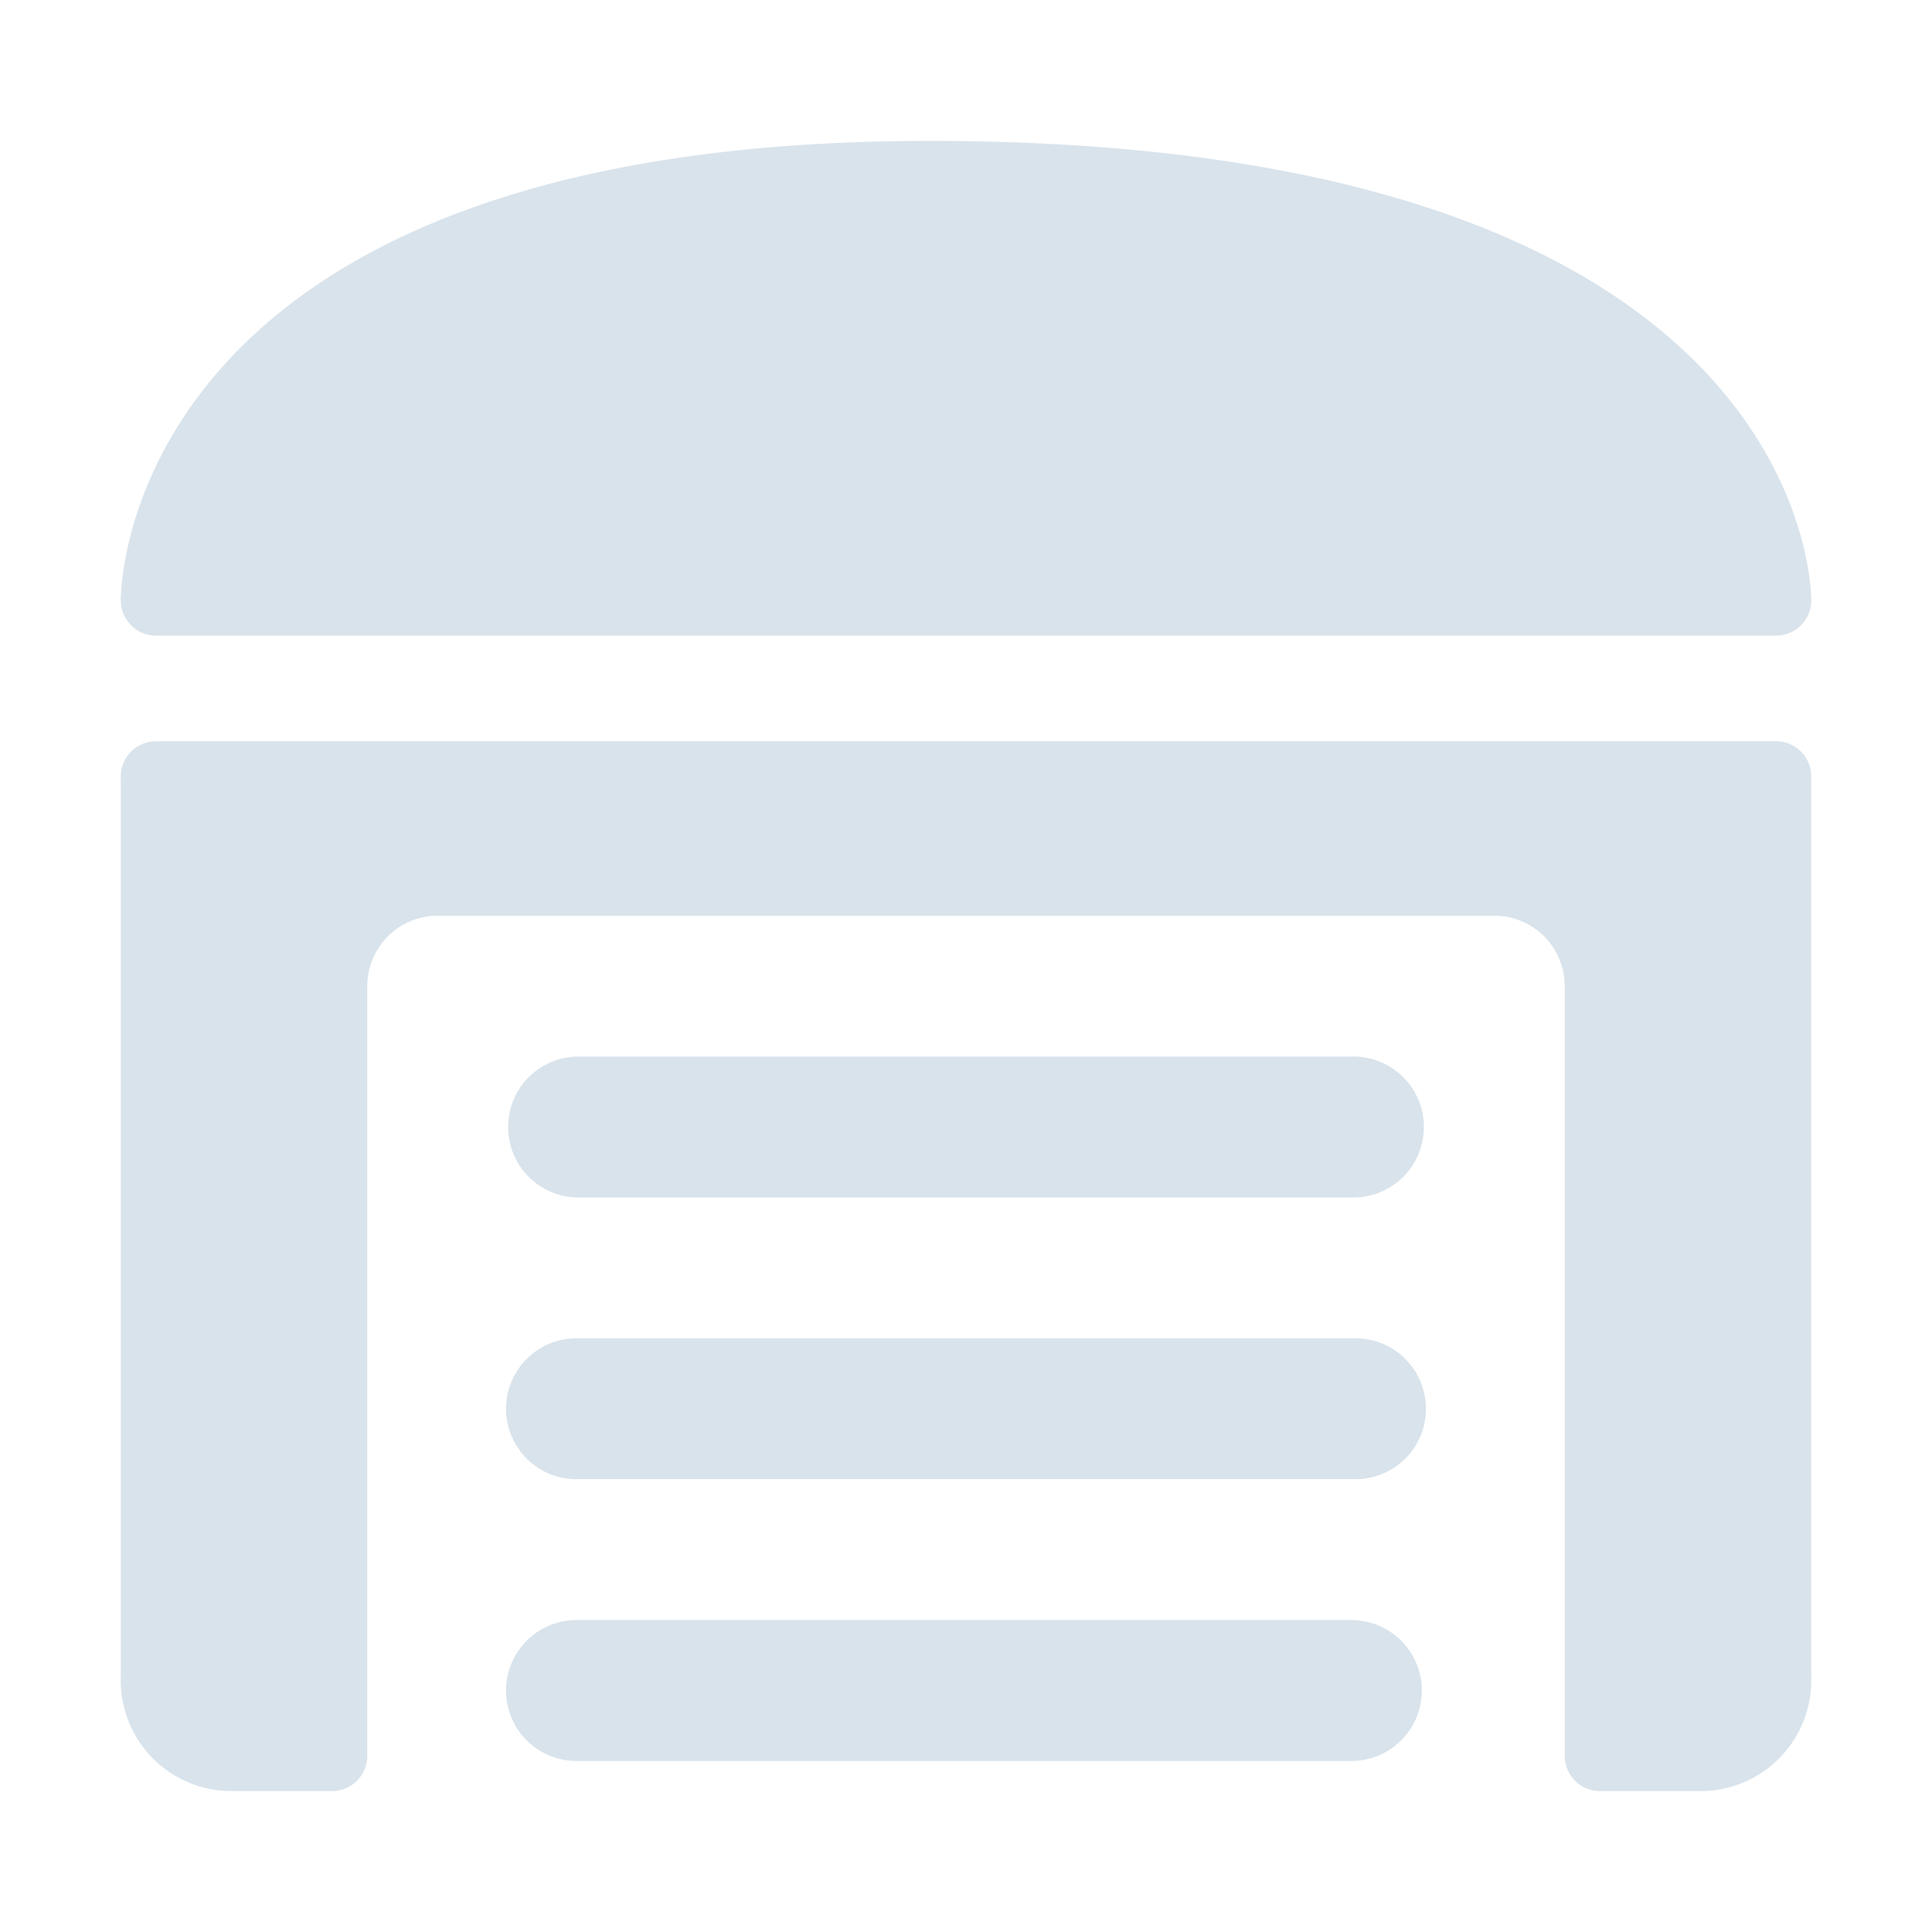 <svg width="24" height="24" viewBox="0 0 32 32" xmlns="http://www.w3.org/2000/svg"><title>accommodation</title><g class="nc-icon-wrapper" fill="none"><g clip-path="url(#clip0)"><path d="M22.417 17.5H9.583a1.167 1.167 0 0 0 0 2.334h12.834a1.167 1.167 0 0 0 0-2.334z" fill="#D9E3EB"/><path d="M22.417 22.167H9.583a1.167 1.167 0 1 0 0 2.333h12.834a1.167 1.167 0 1 0 0-2.333z" fill="#D9E3EB"/><path d="M29.417 12.278H2.583a.583.583 0 0 0-.583.584v14.943a1.834 1.834 0 0 0 1.804 1.861H5.5a.583.583 0 0 0 .583-.583v-12.75a1.167 1.167 0 0 1 1.167-1.166h17.5a1.167 1.167 0 0 1 1.167 1.167v12.749a.583.583 0 0 0 .583.583h1.696A1.834 1.834 0 0 0 30 27.806V12.861a.583.583 0 0 0-.583-.584z" fill="#D9E3EB"/><path d="M22.417 26.834H9.583a1.167 1.167 0 1 0 0 2.333h12.834a1.167 1.167 0 0 0 0-2.333z" fill="#D9E3EB"/><path d="M2.583 10.528h26.834A.583.583 0 0 0 30 9.945c0-.312-.167-7.611-14.609-7.611C2.153 2.334 2 9.634 2 9.945a.583.583 0 0 0 .583.583z" fill="#D9E3EB"/></g><defs><clipPath id="clip0"><path fill="#fff" transform="translate(2 2)" d="M0 0h28v28H0z"/></clipPath></defs></g></svg>
